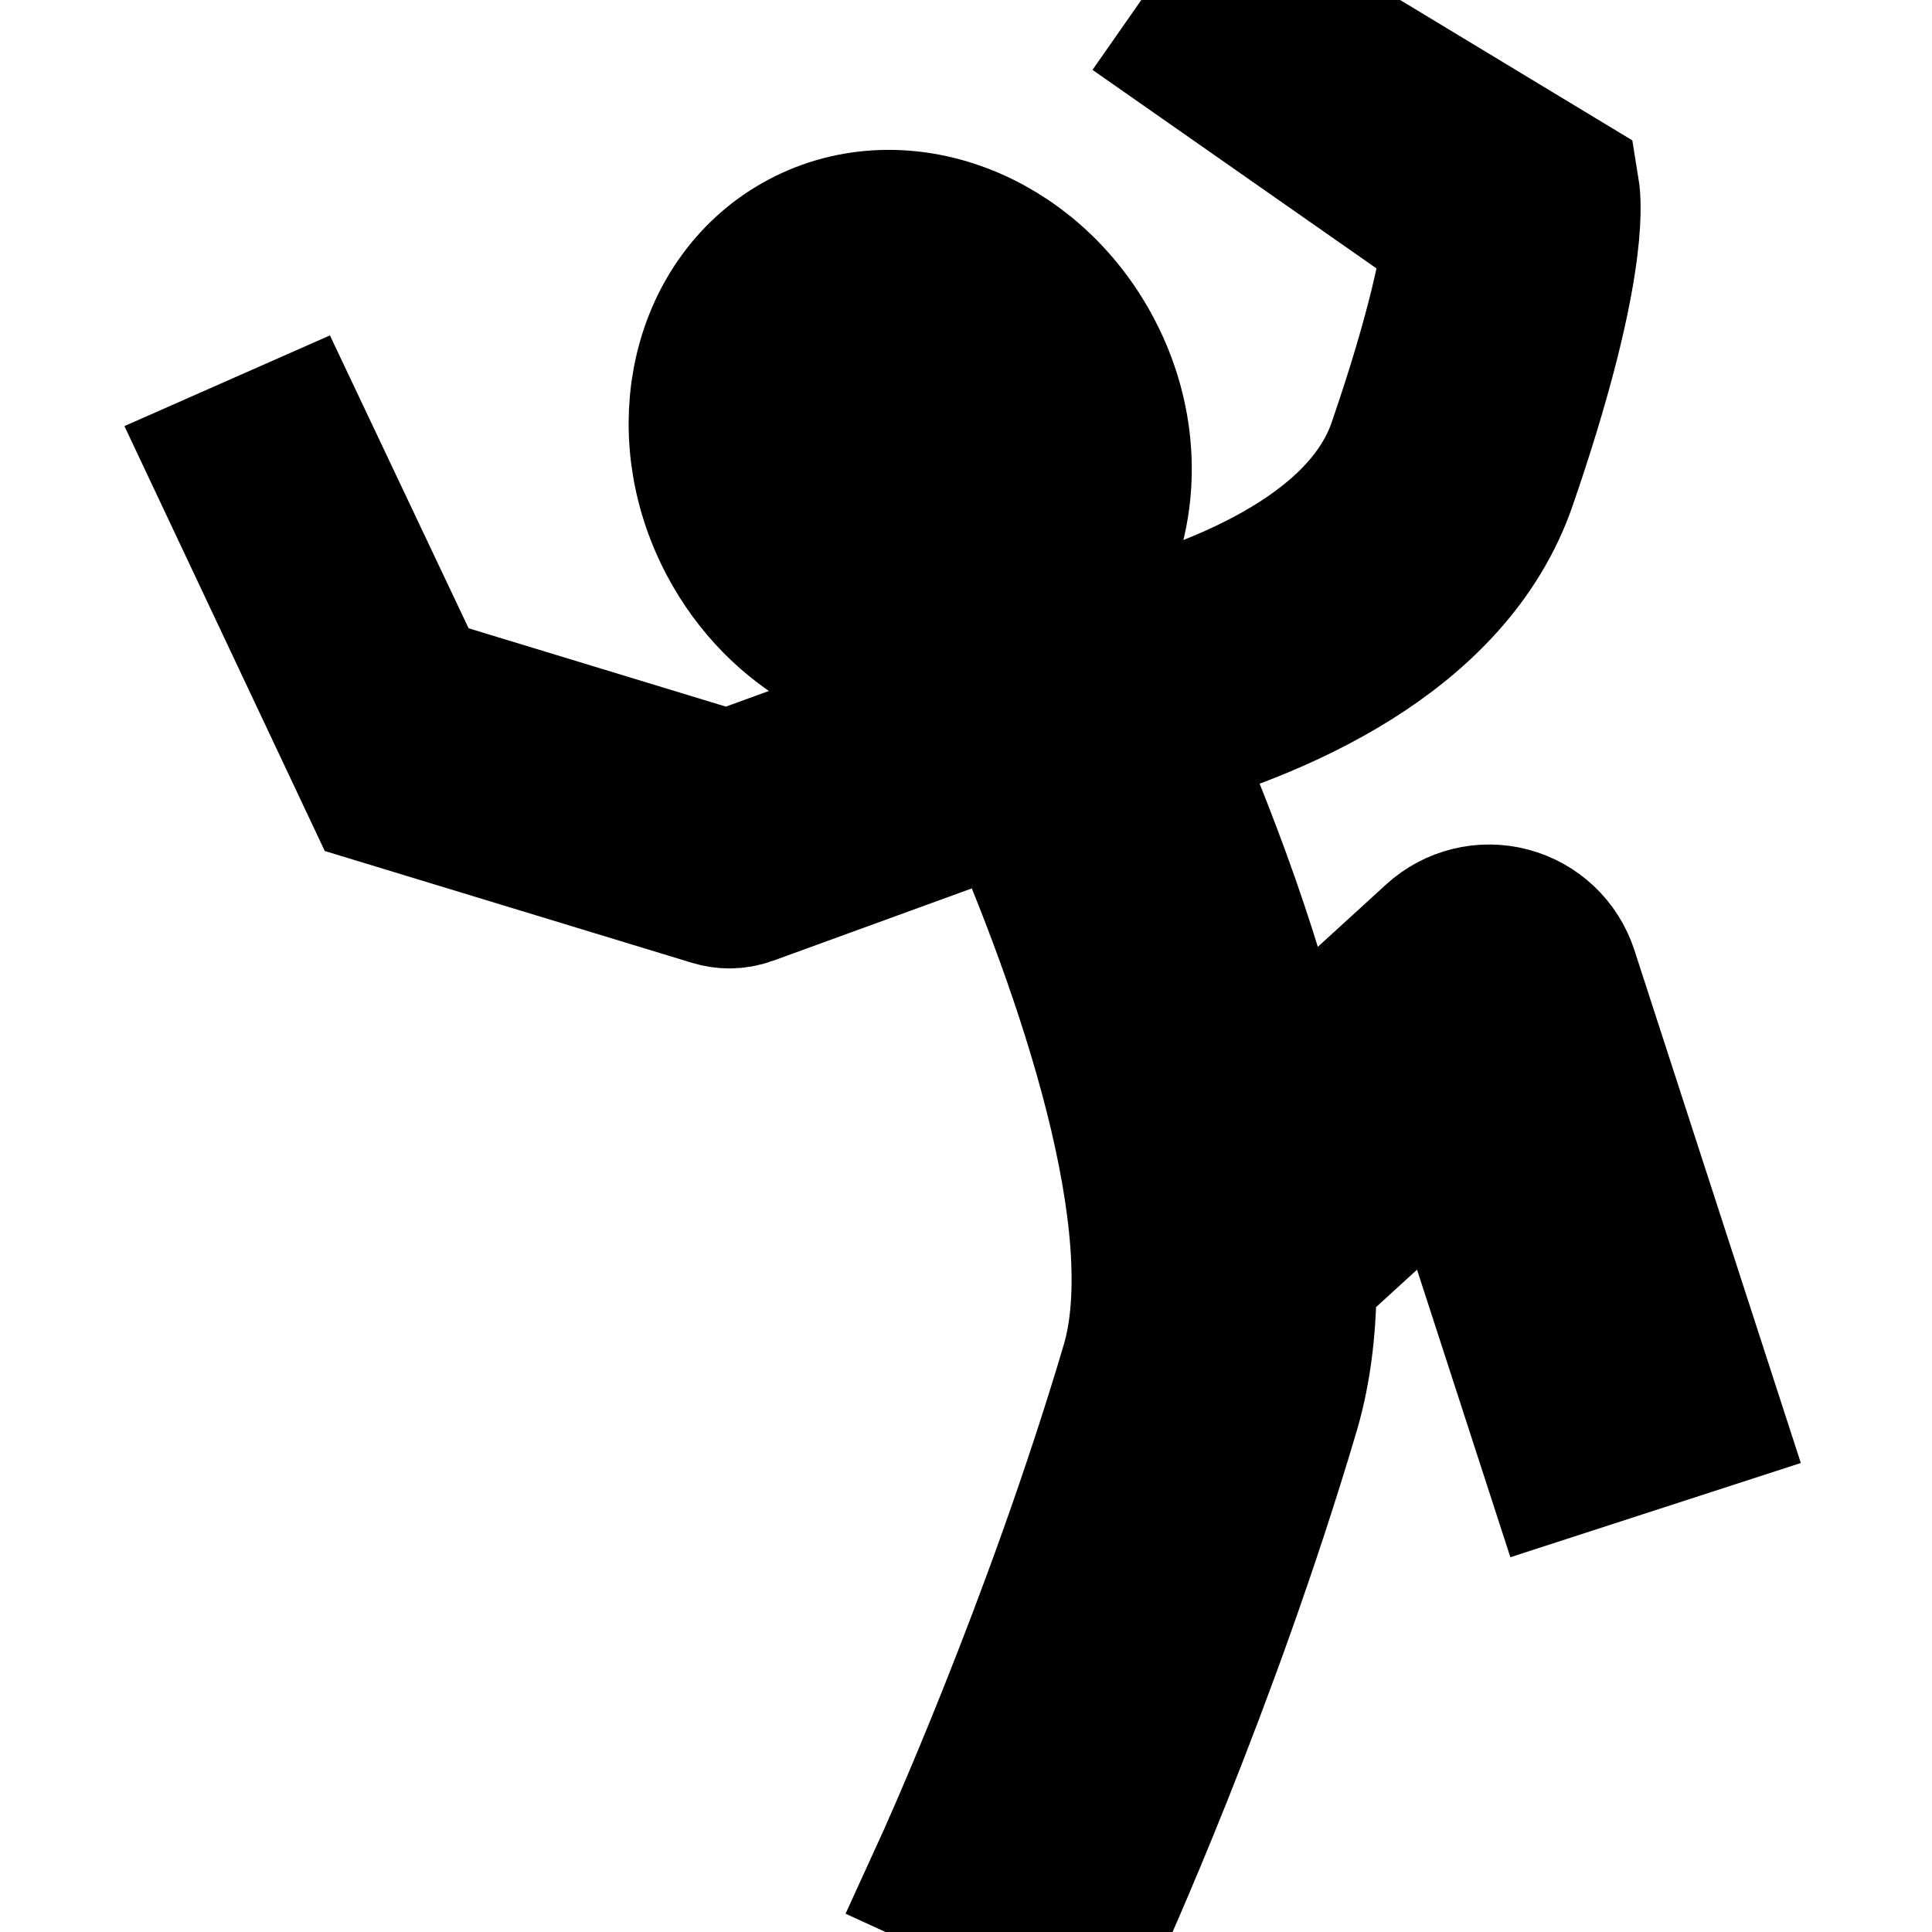 <!DOCTYPE svg PUBLIC "-//W3C//DTD SVG 1.1//EN" "http://www.w3.org/Graphics/SVG/1.1/DTD/svg11.dtd">
<!-- Uploaded to: SVG Repo, www.svgrepo.com, Transformed by: SVG Repo Mixer Tools -->
<svg fill="#000000" version="1.1" id="Capa_1" xmlns="http://www.w3.org/2000/svg" xmlns:xlink="http://www.w3.org/1999/xlink" width="16" height="16" viewBox="0 0 308.95 308.95" xml:space="preserve" stroke="#000000" stroke-width="26.26">
<g id="SVGRepo_bgCarrier" stroke-width="0"/>
<g id="SVGRepo_tracerCarrier" stroke-linecap="round" stroke-linejoin="round"/>
<g id="SVGRepo_iconCarrier"> <g> <path d="M248.865,155.976c-1.19-3.648-4.138-6.441-7.855-7.423c-3.702-0.986-7.658-0.01-10.496,2.576l-26.921,24.586 c-4.458-20.842-12.531-41.987-19.821-58.495c19.034-5.146,47.038-16.632,55.308-40.653c11.318-32.863,10.288-44.094,9.973-46.018 L198.523,0l-5.54,7.933l41.477,28.995c-0.601,5.308-2.61,16.05-9.104,34.917c-6.462,18.765-31.633,27.931-47.768,31.962 c-2.051-4.238-3.868-7.847-5.344-10.68c6.473-9.872,7.171-23.85,0.626-36.182c-9.113-17.181-28.713-24.63-43.799-16.64 c-15.082,7.995-19.926,28.399-10.817,45.581c7.397,13.96,21.73,21.494,34.932,19.545c1.066,2.1,2.195,4.383,3.368,6.807 l-40.102,14.597l-50.898-15.498l-19.19-40.526l-8.849,3.904l23.814,50.505l53.208,16.202c0.691,0.207,1.406,0.313,2.112,0.313 c0.836,0,1.681-0.147,2.486-0.44l43.514-15.837c12.981,29.505,26.875,70.282,20.039,93.351 c-12.51,42.213-29.898,80.359-30.074,80.743l20.521,9.397c0.74-1.61,18.222-39.934,31.197-83.729 c1.994-6.722,2.775-14.178,2.662-22.06l25.803-23.555l17.165,52.874l21.469-6.965L248.865,155.976z"/> </g> </g>
</svg>